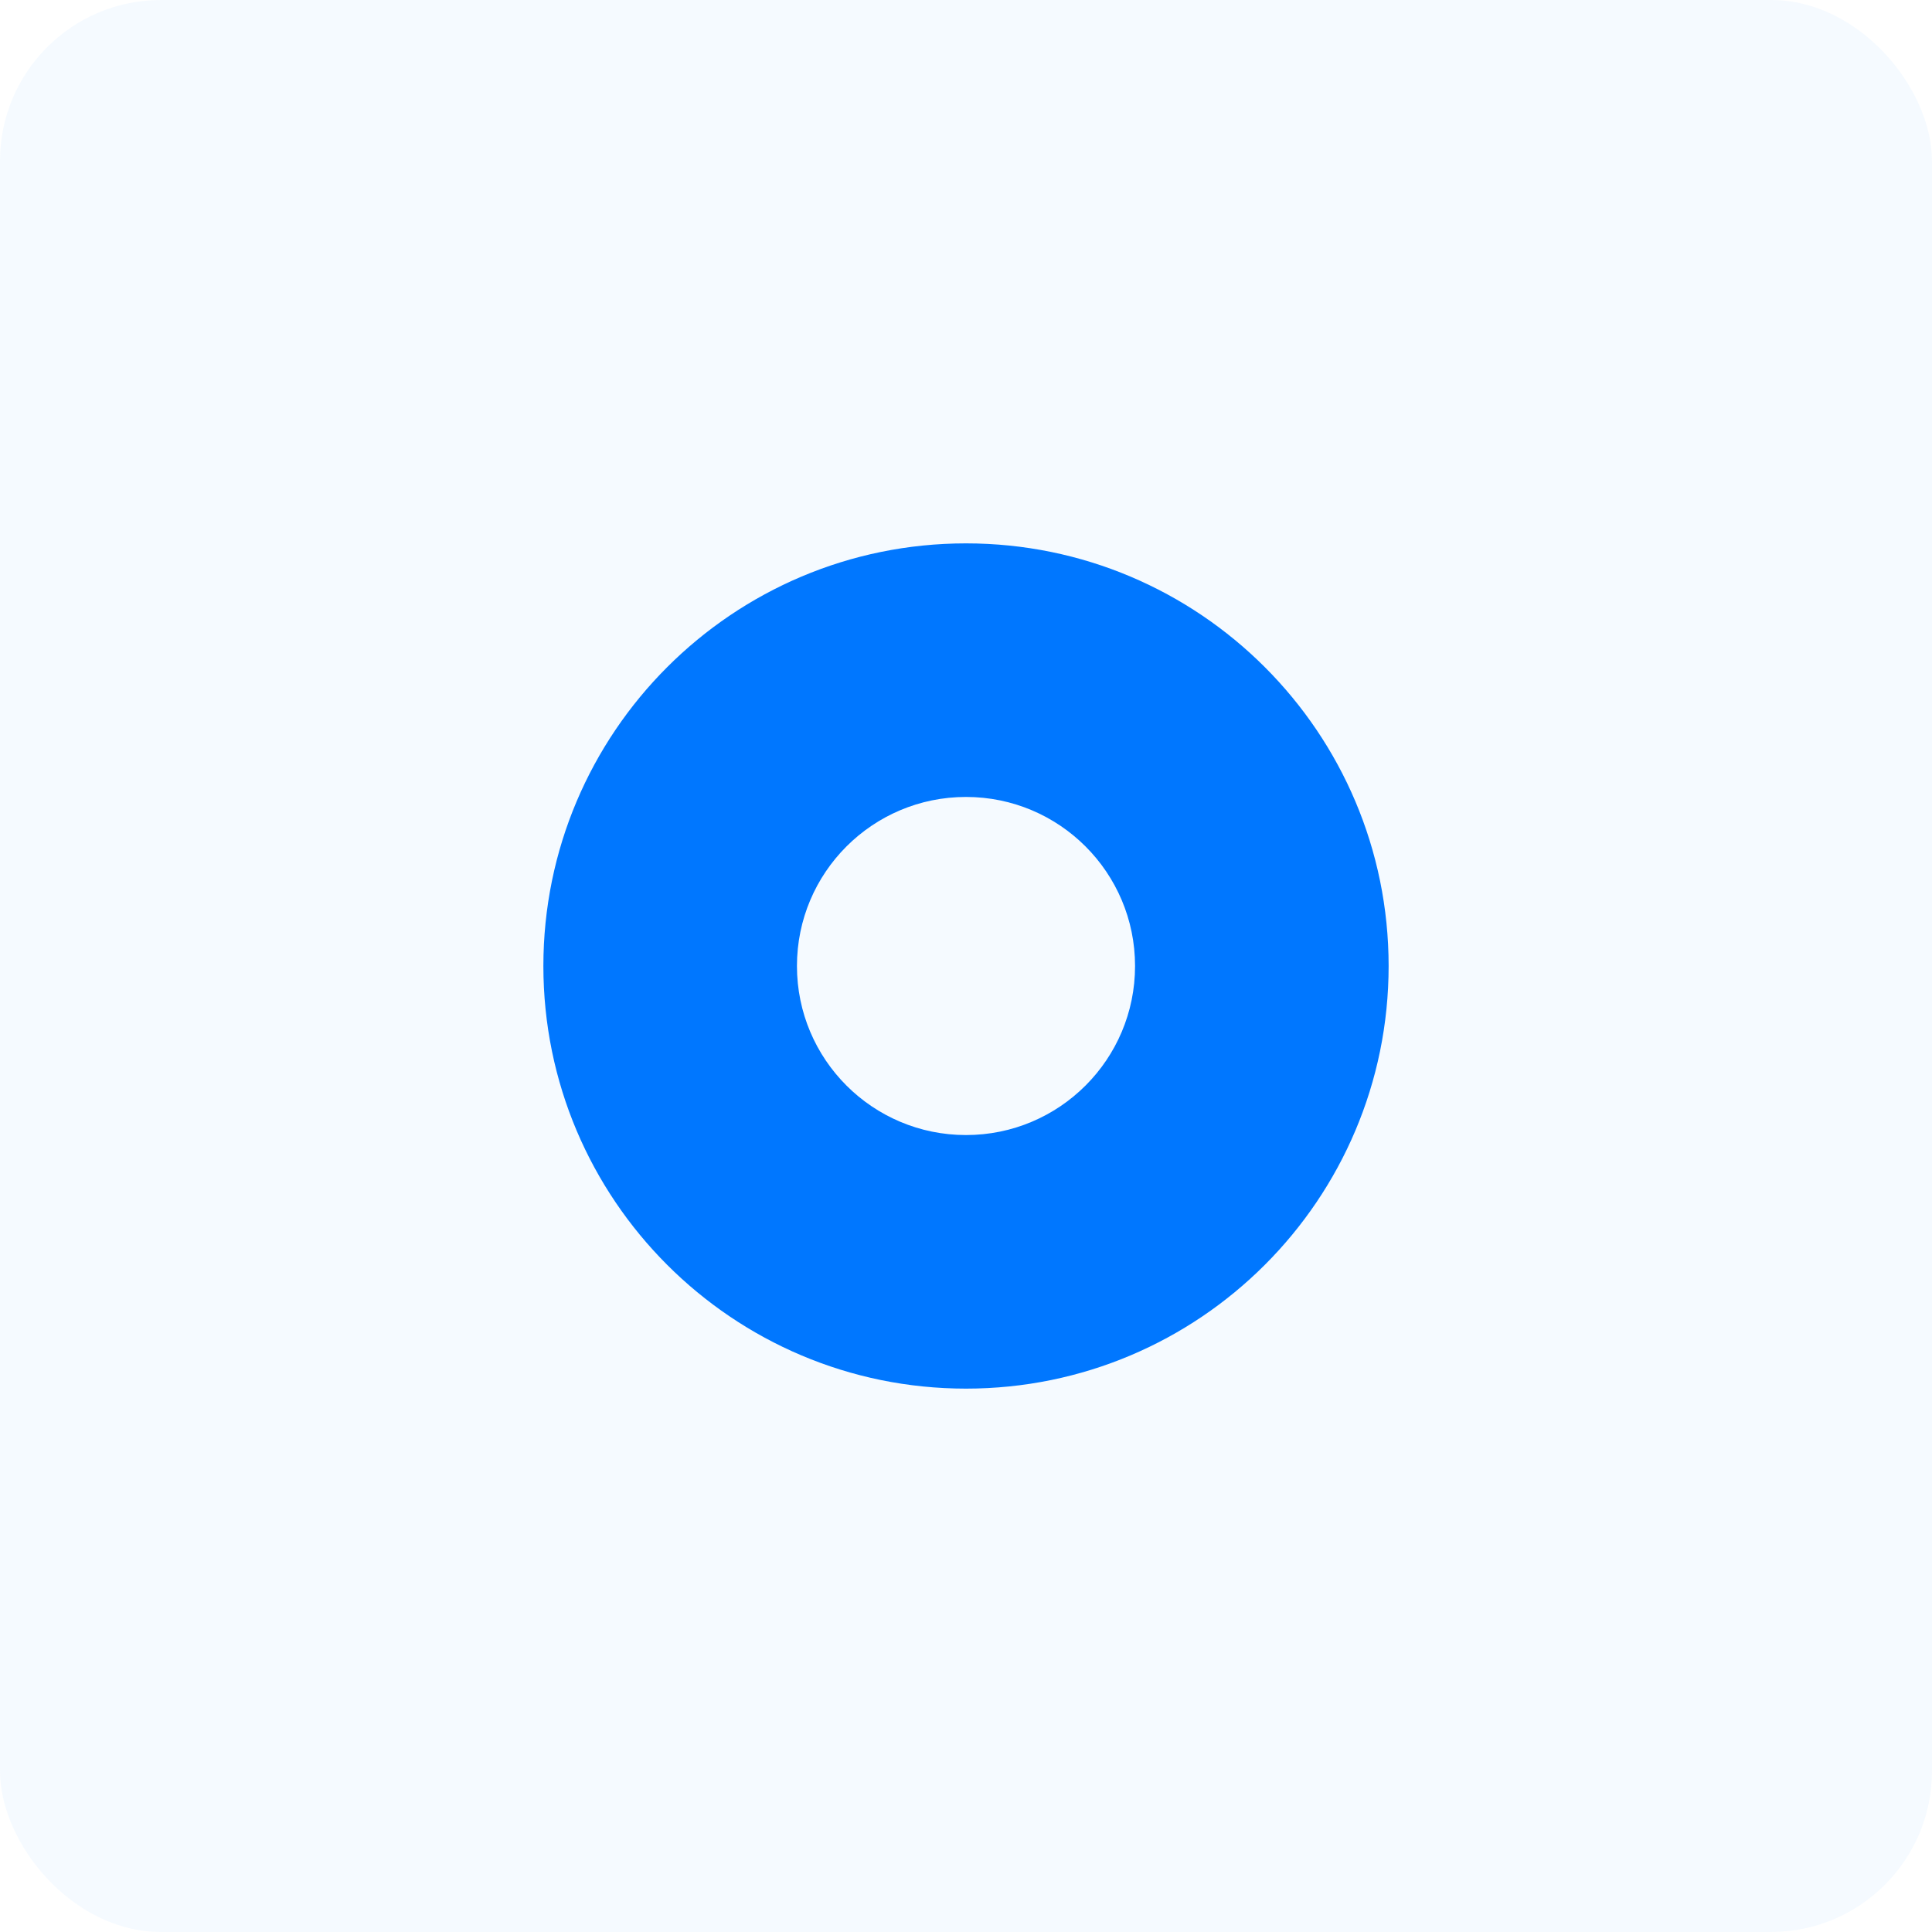 <svg width="48" height="48" viewBox="0 0 48 48" fill="none" xmlns="http://www.w3.org/2000/svg">
<rect width="48" height="48" rx="4" fill="#99CCFF" fill-opacity="0.1"/>
<path fill-rule="evenodd" clip-rule="evenodd" d="M24 28.2C26.32 28.2 28.2 26.32 28.2 24C28.2 21.68 26.32 19.8 24 19.8C21.68 19.8 19.8 21.68 19.8 24C19.8 26.32 21.68 28.2 24 28.2ZM24 34.5C29.799 34.5 34.5 29.799 34.5 24C34.5 18.201 29.799 13.5 24 13.5C18.201 13.5 13.5 18.201 13.5 24C13.5 29.799 18.201 34.5 24 34.5Z" fill="#0077FF"/>
</svg>
